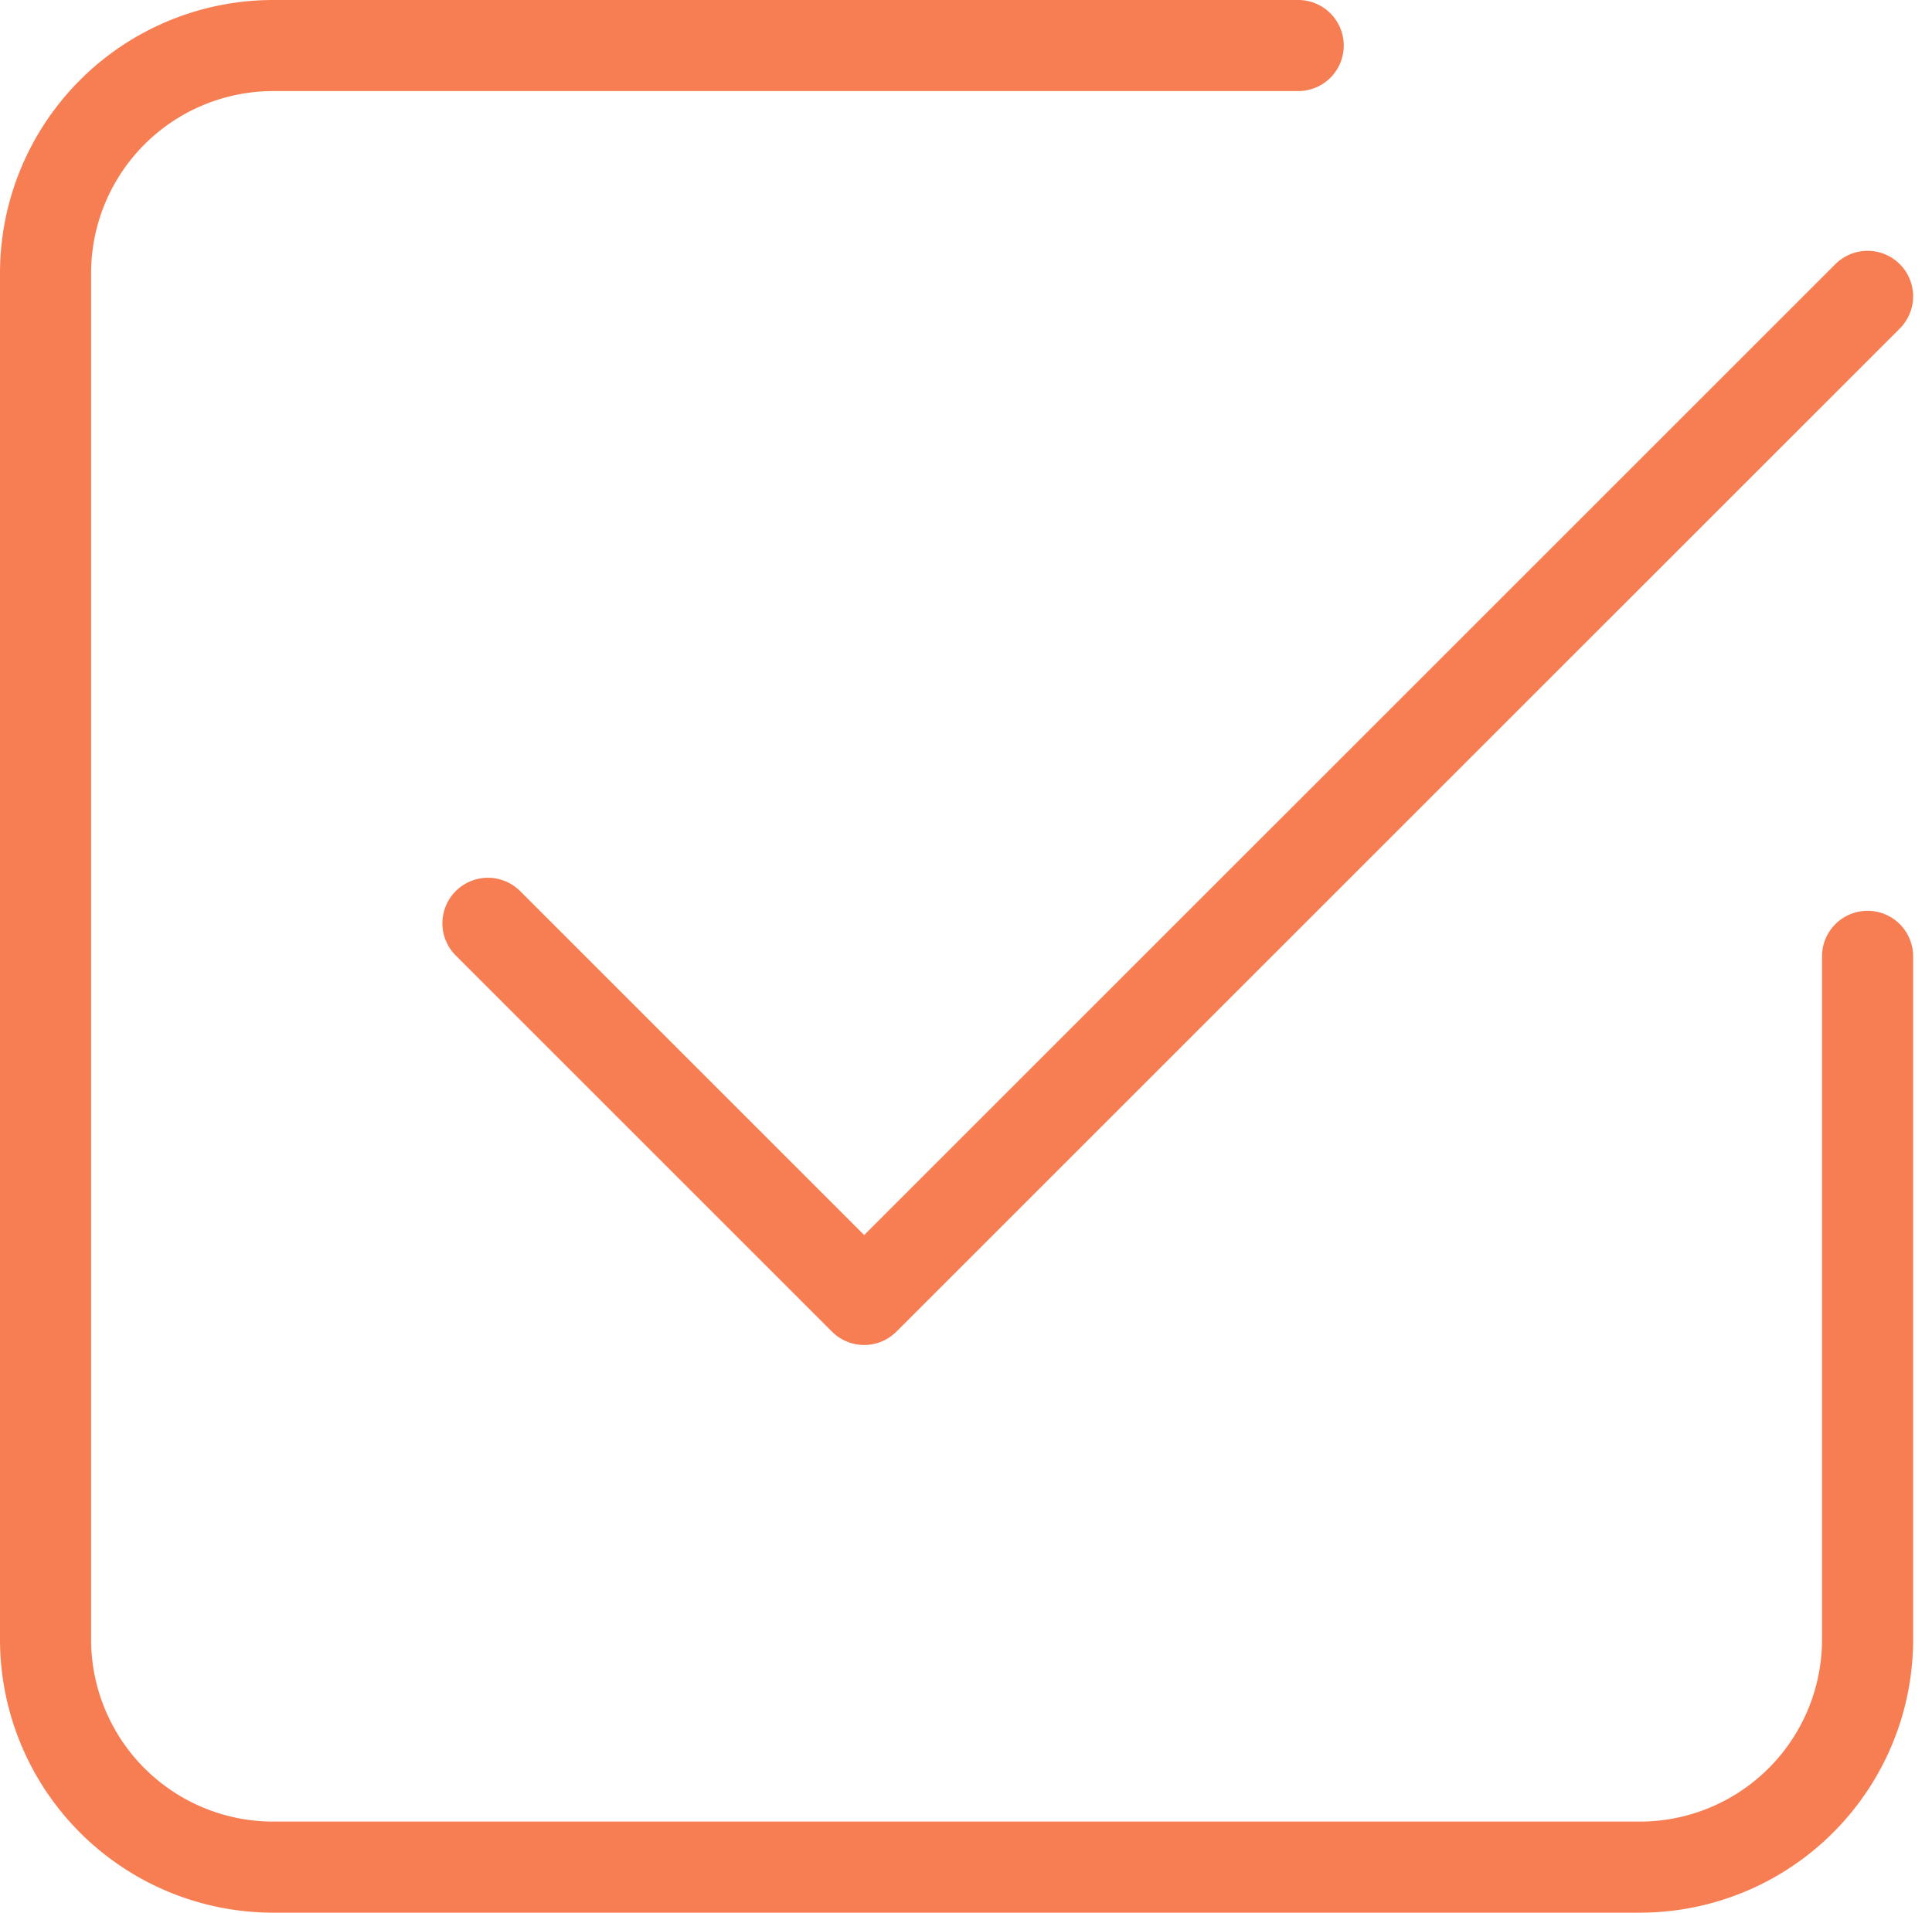 <svg xmlns="http://www.w3.org/2000/svg" width="53.018" height="52.5" viewBox="0 0 53.018 52.5">
  <g id="Quick_and_Accurate_Checking" data-name="Quick and Accurate Checking" transform="translate(-225.75 -1414.75)">
    <path id="Path_9201" data-name="Path 9201" d="M9,23.209,19.325,33.534,46.86,6" transform="translate(230.14 1416.884)" fill="none" stroke="#f77e53" stroke-linecap="round" stroke-linejoin="round" stroke-width="2.5"/>
    <path id="Path_9202" data-name="Path 9202" d="M54,29V47.75A6.25,6.25,0,0,1,47.75,54H10.25A6.25,6.25,0,0,1,4,47.75V10.25A6.25,6.25,0,0,1,10.25,4H38.375" transform="translate(223 1412)" fill="none" stroke="#f77e53" stroke-linecap="round" stroke-linejoin="round" stroke-width="2.5"/>
  </g>
</svg>
